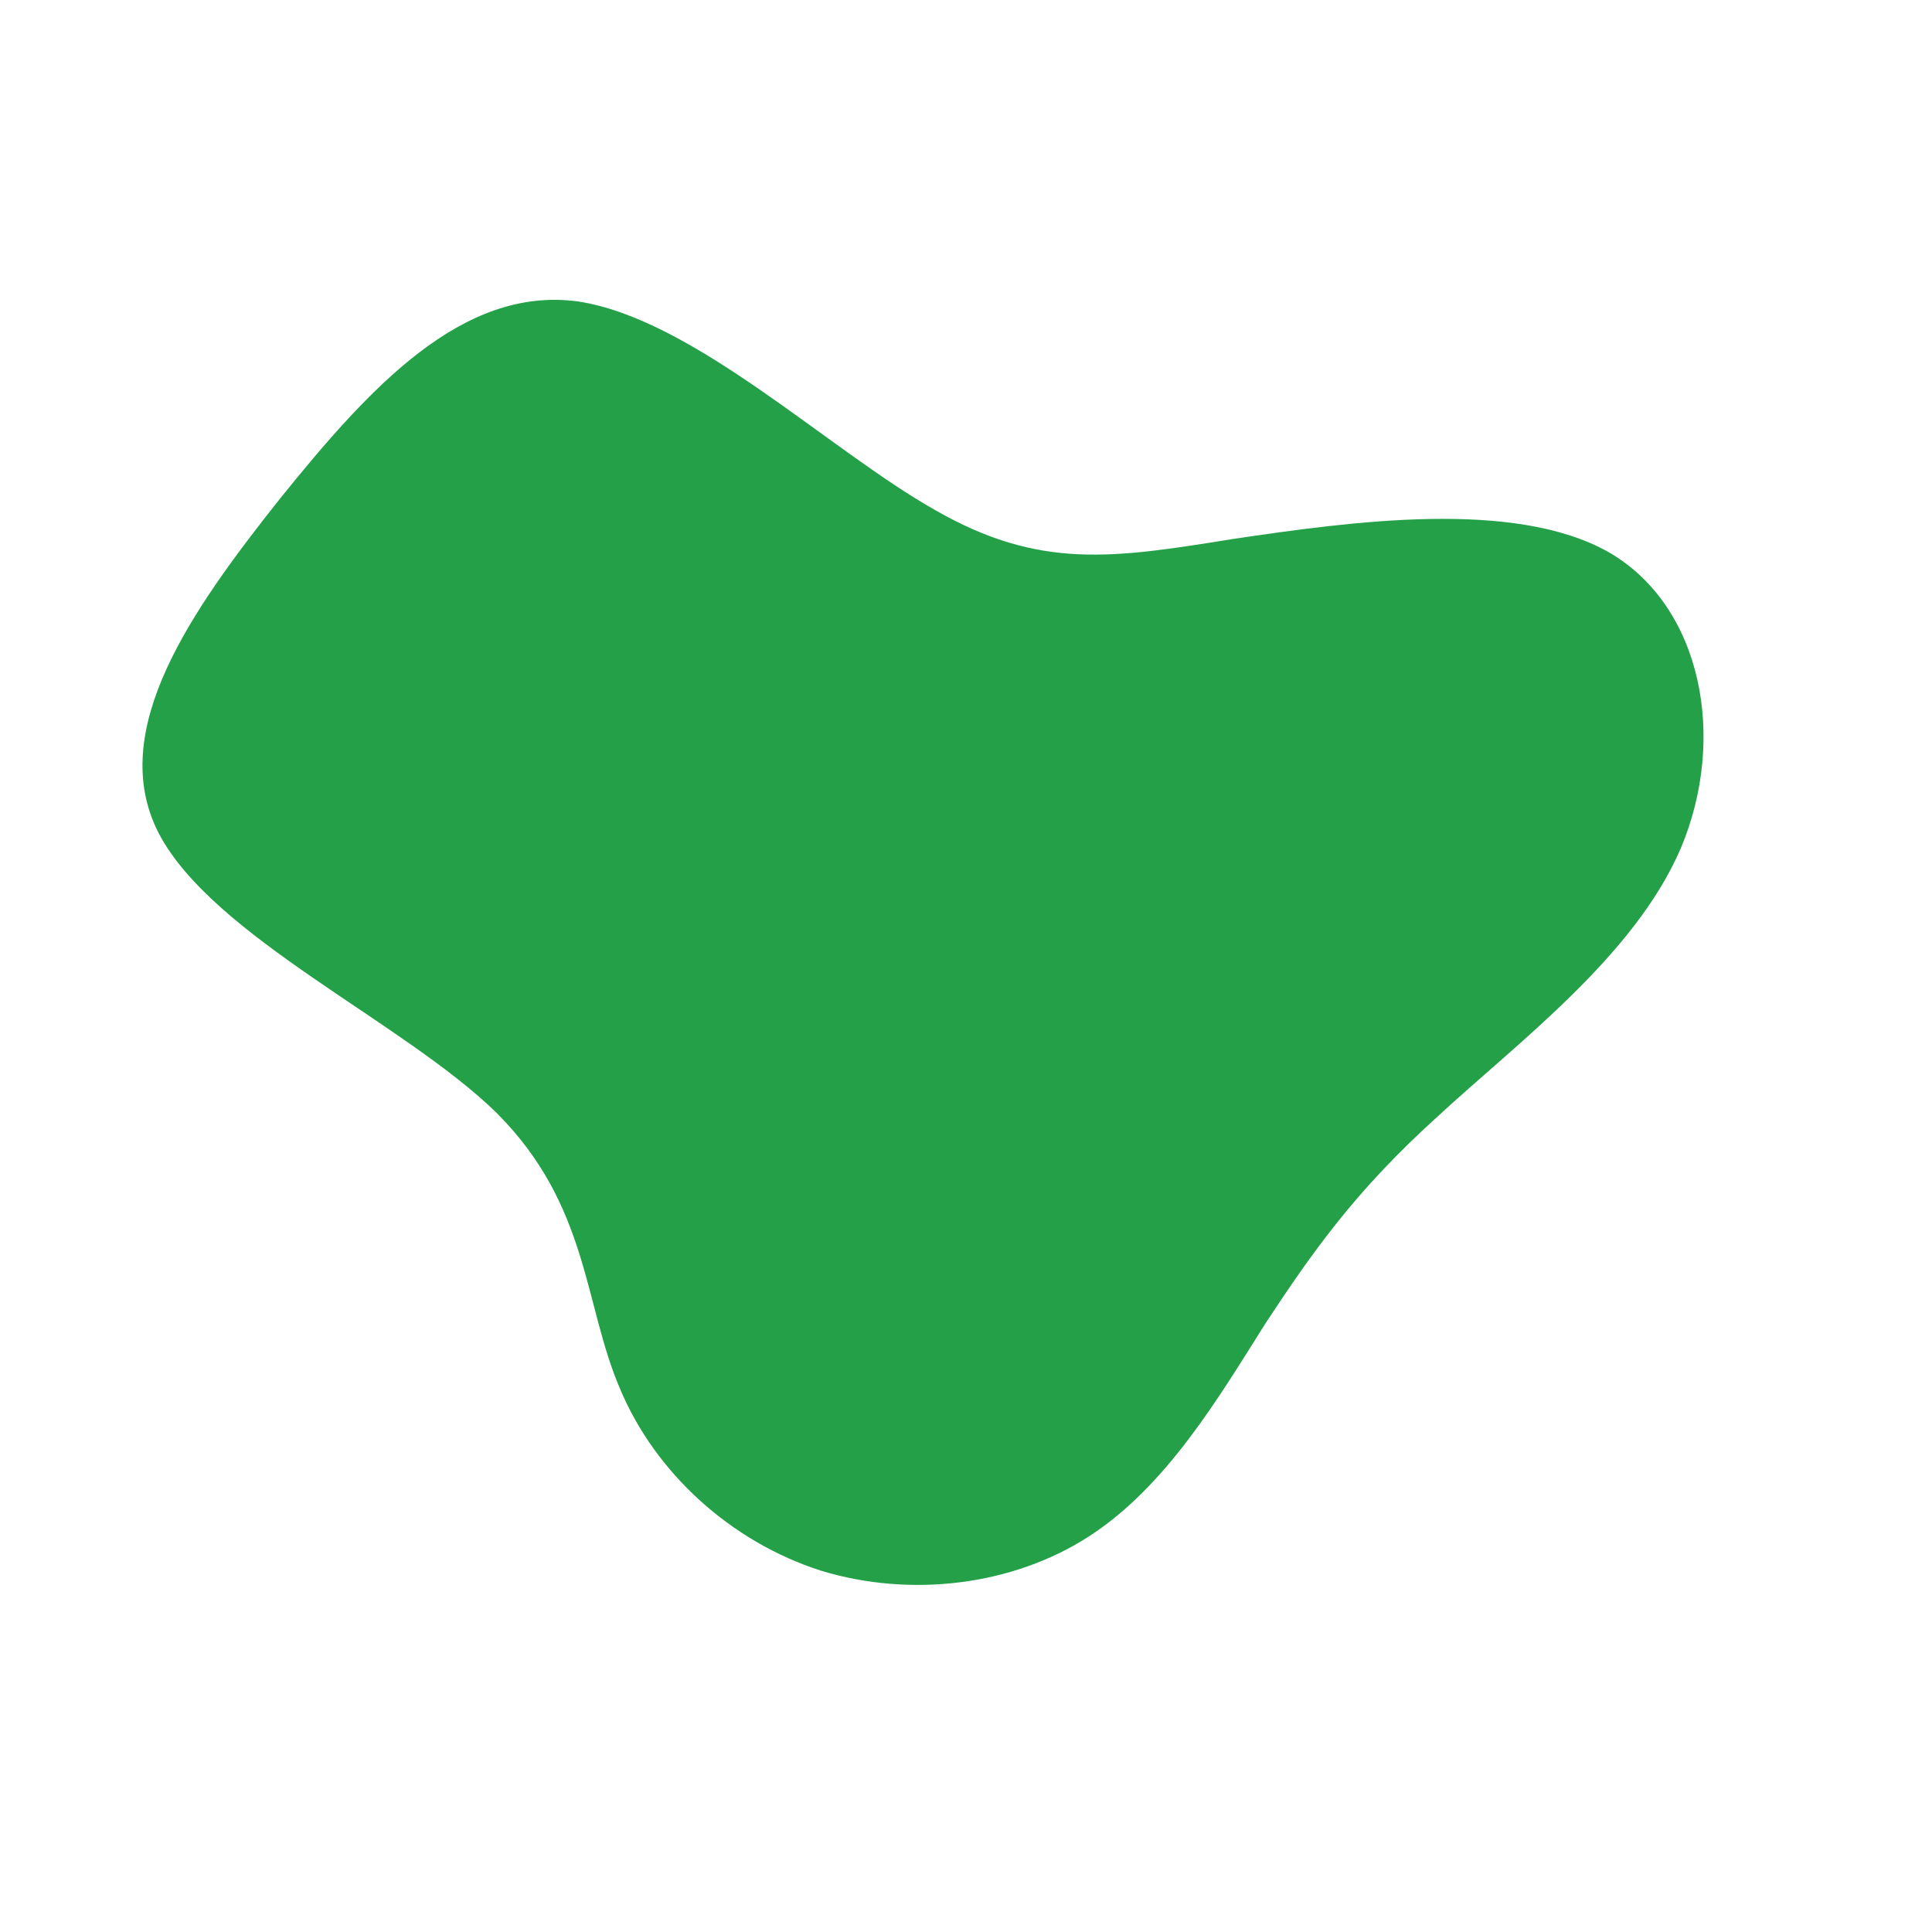 <svg viewBox="0 0 100 100" style="background-color:rgb(255, 214, 232, 1)" xmlns="http://www.w3.org/2000/svg"><defs><linearGradient id="sw-gradient" x1="0" x2="1" y1="1" y2="0"><stop id="stop1" stop-color="rgba(36, 161, 72, 1)" offset="0%"></stop><stop id="stop2" stop-color="rgba(36, 161, 72, 1)" offset="100%"></stop></linearGradient></defs><path fill="url(#sw-gradient)" d="M13.8,-22.1C19.9,-23,28.4,-24.2,33.3,-21.4C38.1,-18.6,39.4,-11.8,37,-6.1C34.6,-0.5,28.5,4,24.4,7.8C20.2,11.6,18,14.7,15.5,18.5C13.1,22.3,10.4,26.9,6.4,29.5C2.4,32.1,-2.9,32.7,-7.5,31.3C-12.2,29.8,-16.1,26.2,-17.9,21.9C-19.8,17.5,-19.5,12.4,-24.3,7.6C-29.1,2.9,-39,-1.5,-41.8,-6.9C-44.5,-12.2,-40.1,-18.4,-35.5,-24.2C-30.9,-29.9,-26.1,-35.2,-20.1,-34.4C-14.1,-33.5,-7.1,-26.7,-1.6,-23.6C3.8,-20.5,7.6,-21.1,13.8,-22.1Z" width="100%" height="100%" transform="translate(50 50)" stroke-width="0" style="transition: all 0.3s ease 0s;"><animateTransform attributeName="transform" type="scale" additive="sum"  from="0.4 1.1" to="0.8 0.9" begin="0s" dur="8s" repeatCount="indefinite"/></path></svg>